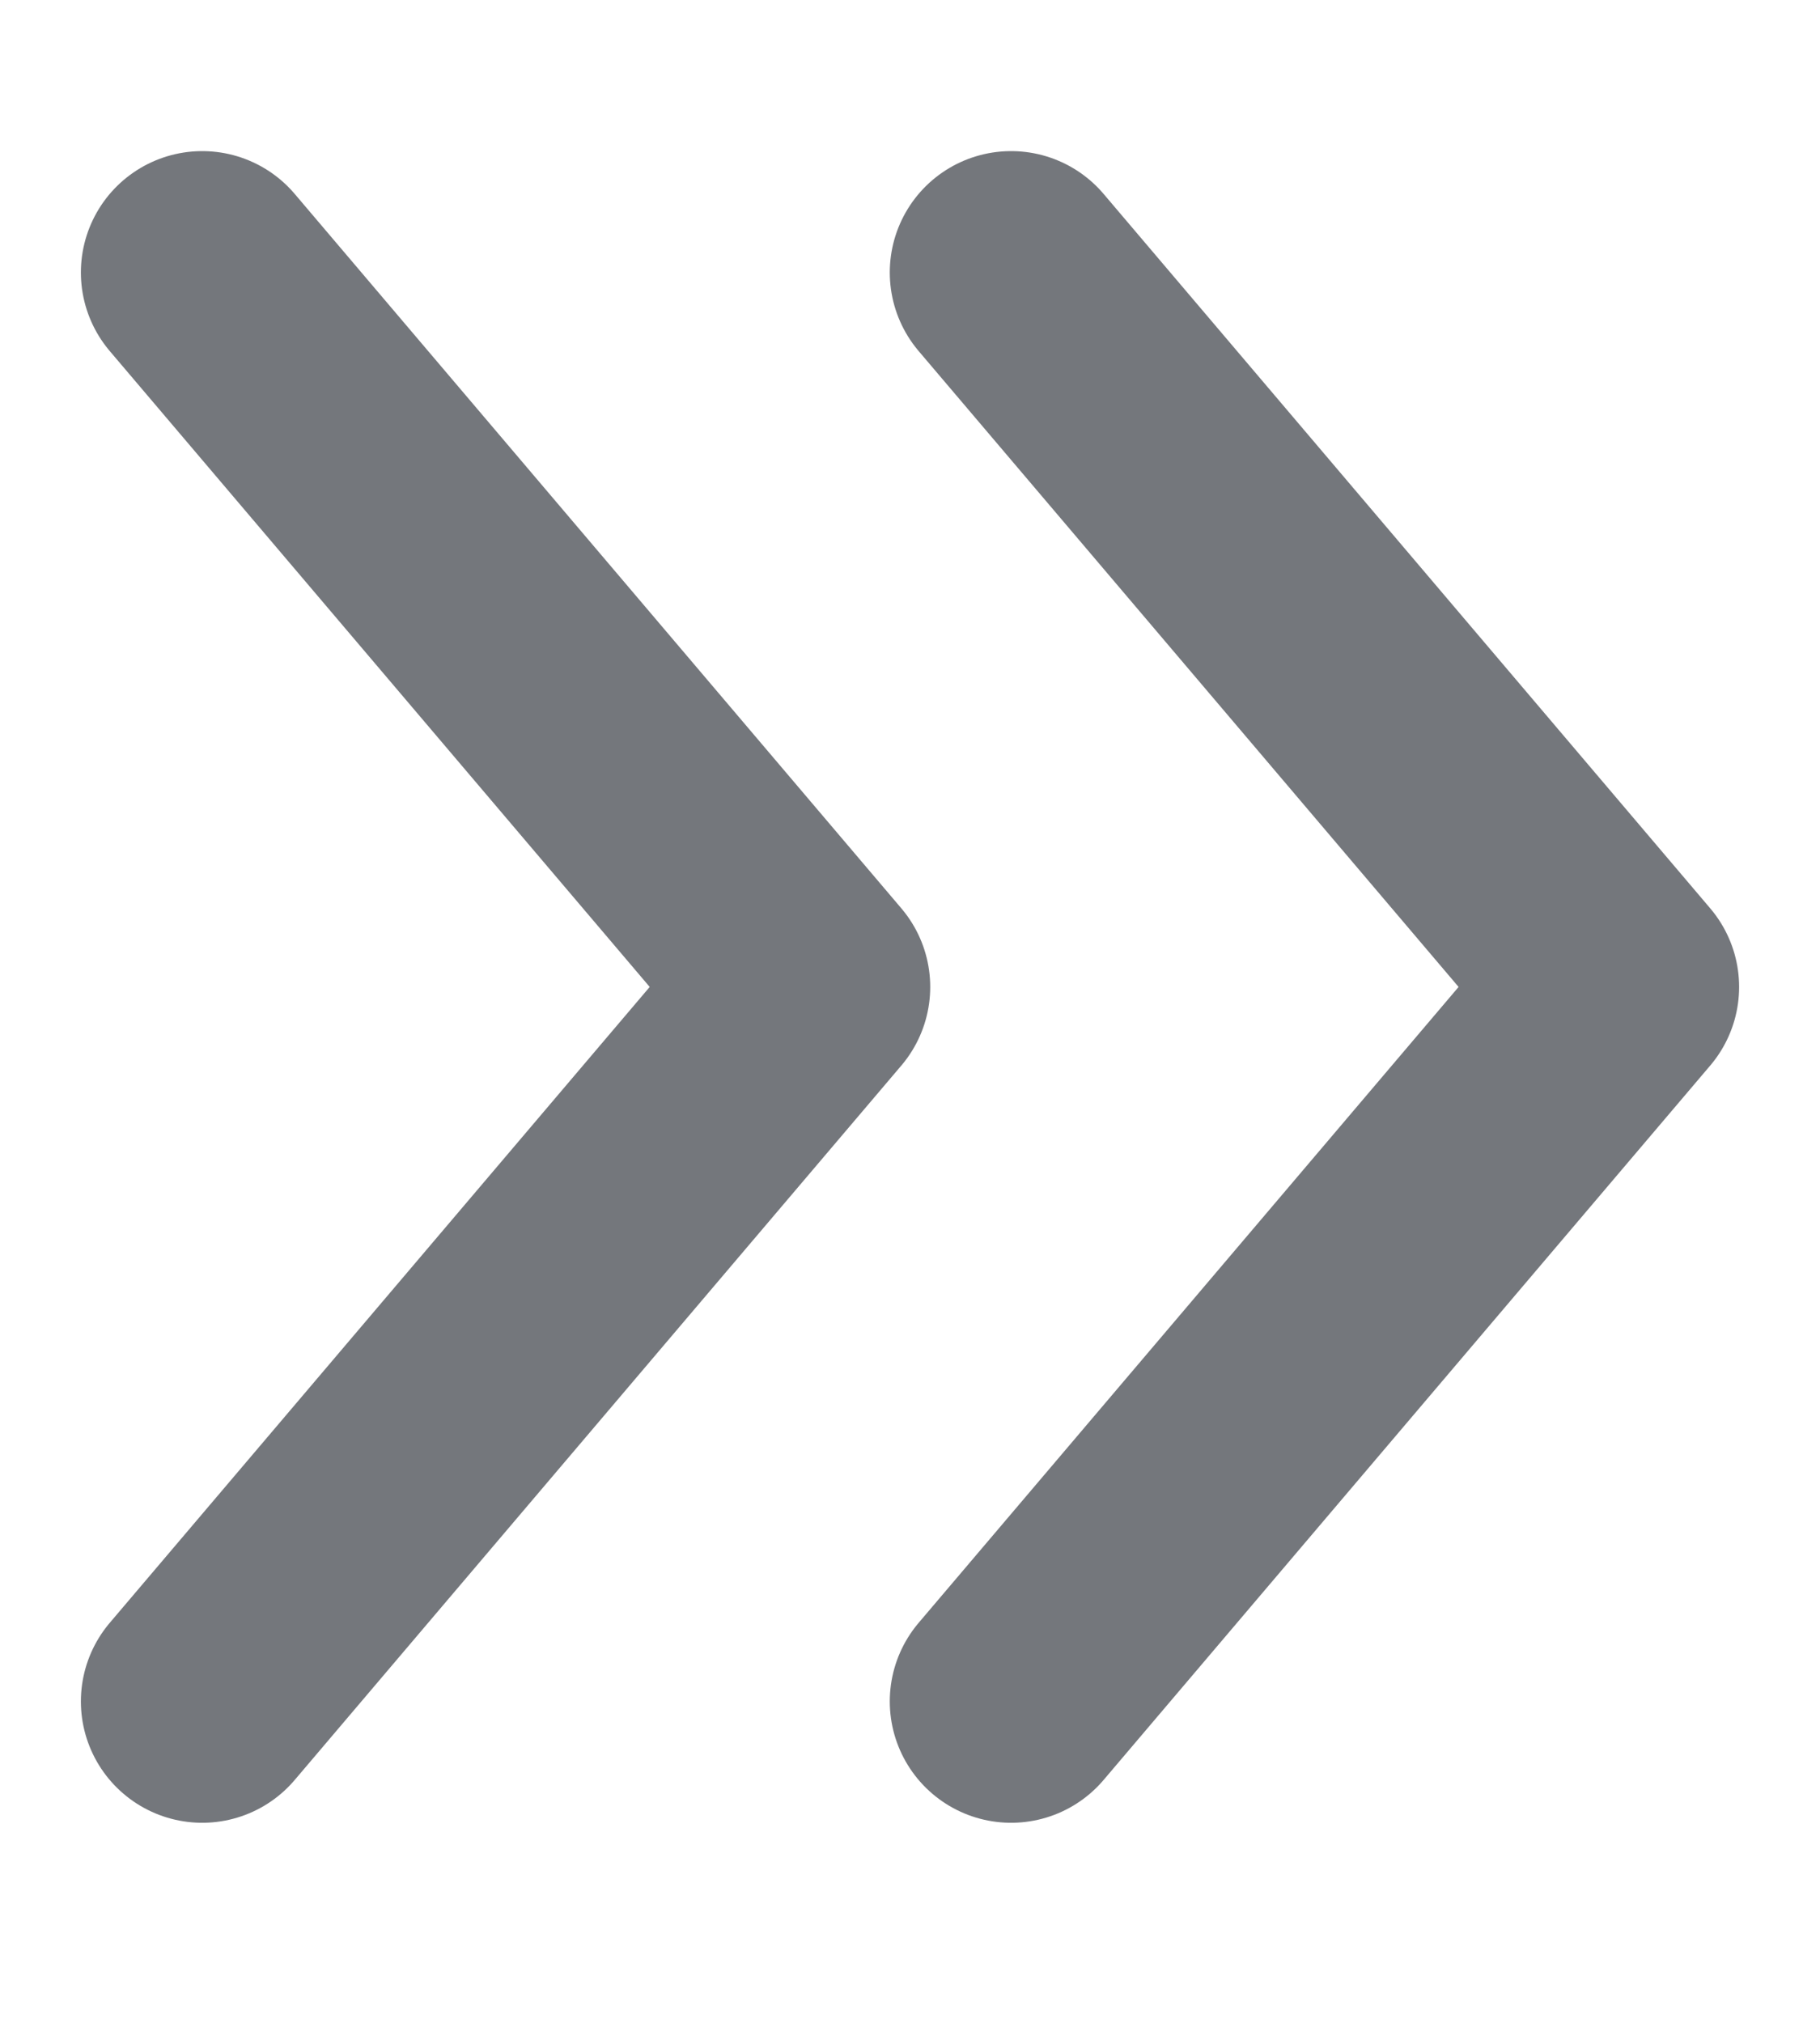 <svg xmlns="http://www.w3.org/2000/svg" width="9" height="10" viewBox="0 0 9 10" fill="none">
  <g opacity="0.6">
    <path d="M1 8.411L4 4.879L1 8.411ZM4 4.879L1 1.347L4 4.879Z" fill="#181C24"/>
    <path d="M1 8.411L4 4.879L1 1.347" stroke="#181C24" stroke-width="1.2" stroke-linecap="round" stroke-linejoin="round"/>
  </g>
  <g opacity="0.6">
    <path d="M5 8.411L8 4.879L5 8.411ZM8 4.879L5 1.347L8 4.879Z" fill="#181C24"/>
    <path d="M5 8.411L8 4.879L5 1.347" stroke="#181C24" stroke-width="1.2" stroke-linecap="round" stroke-linejoin="round"/>
  </g>
</svg>